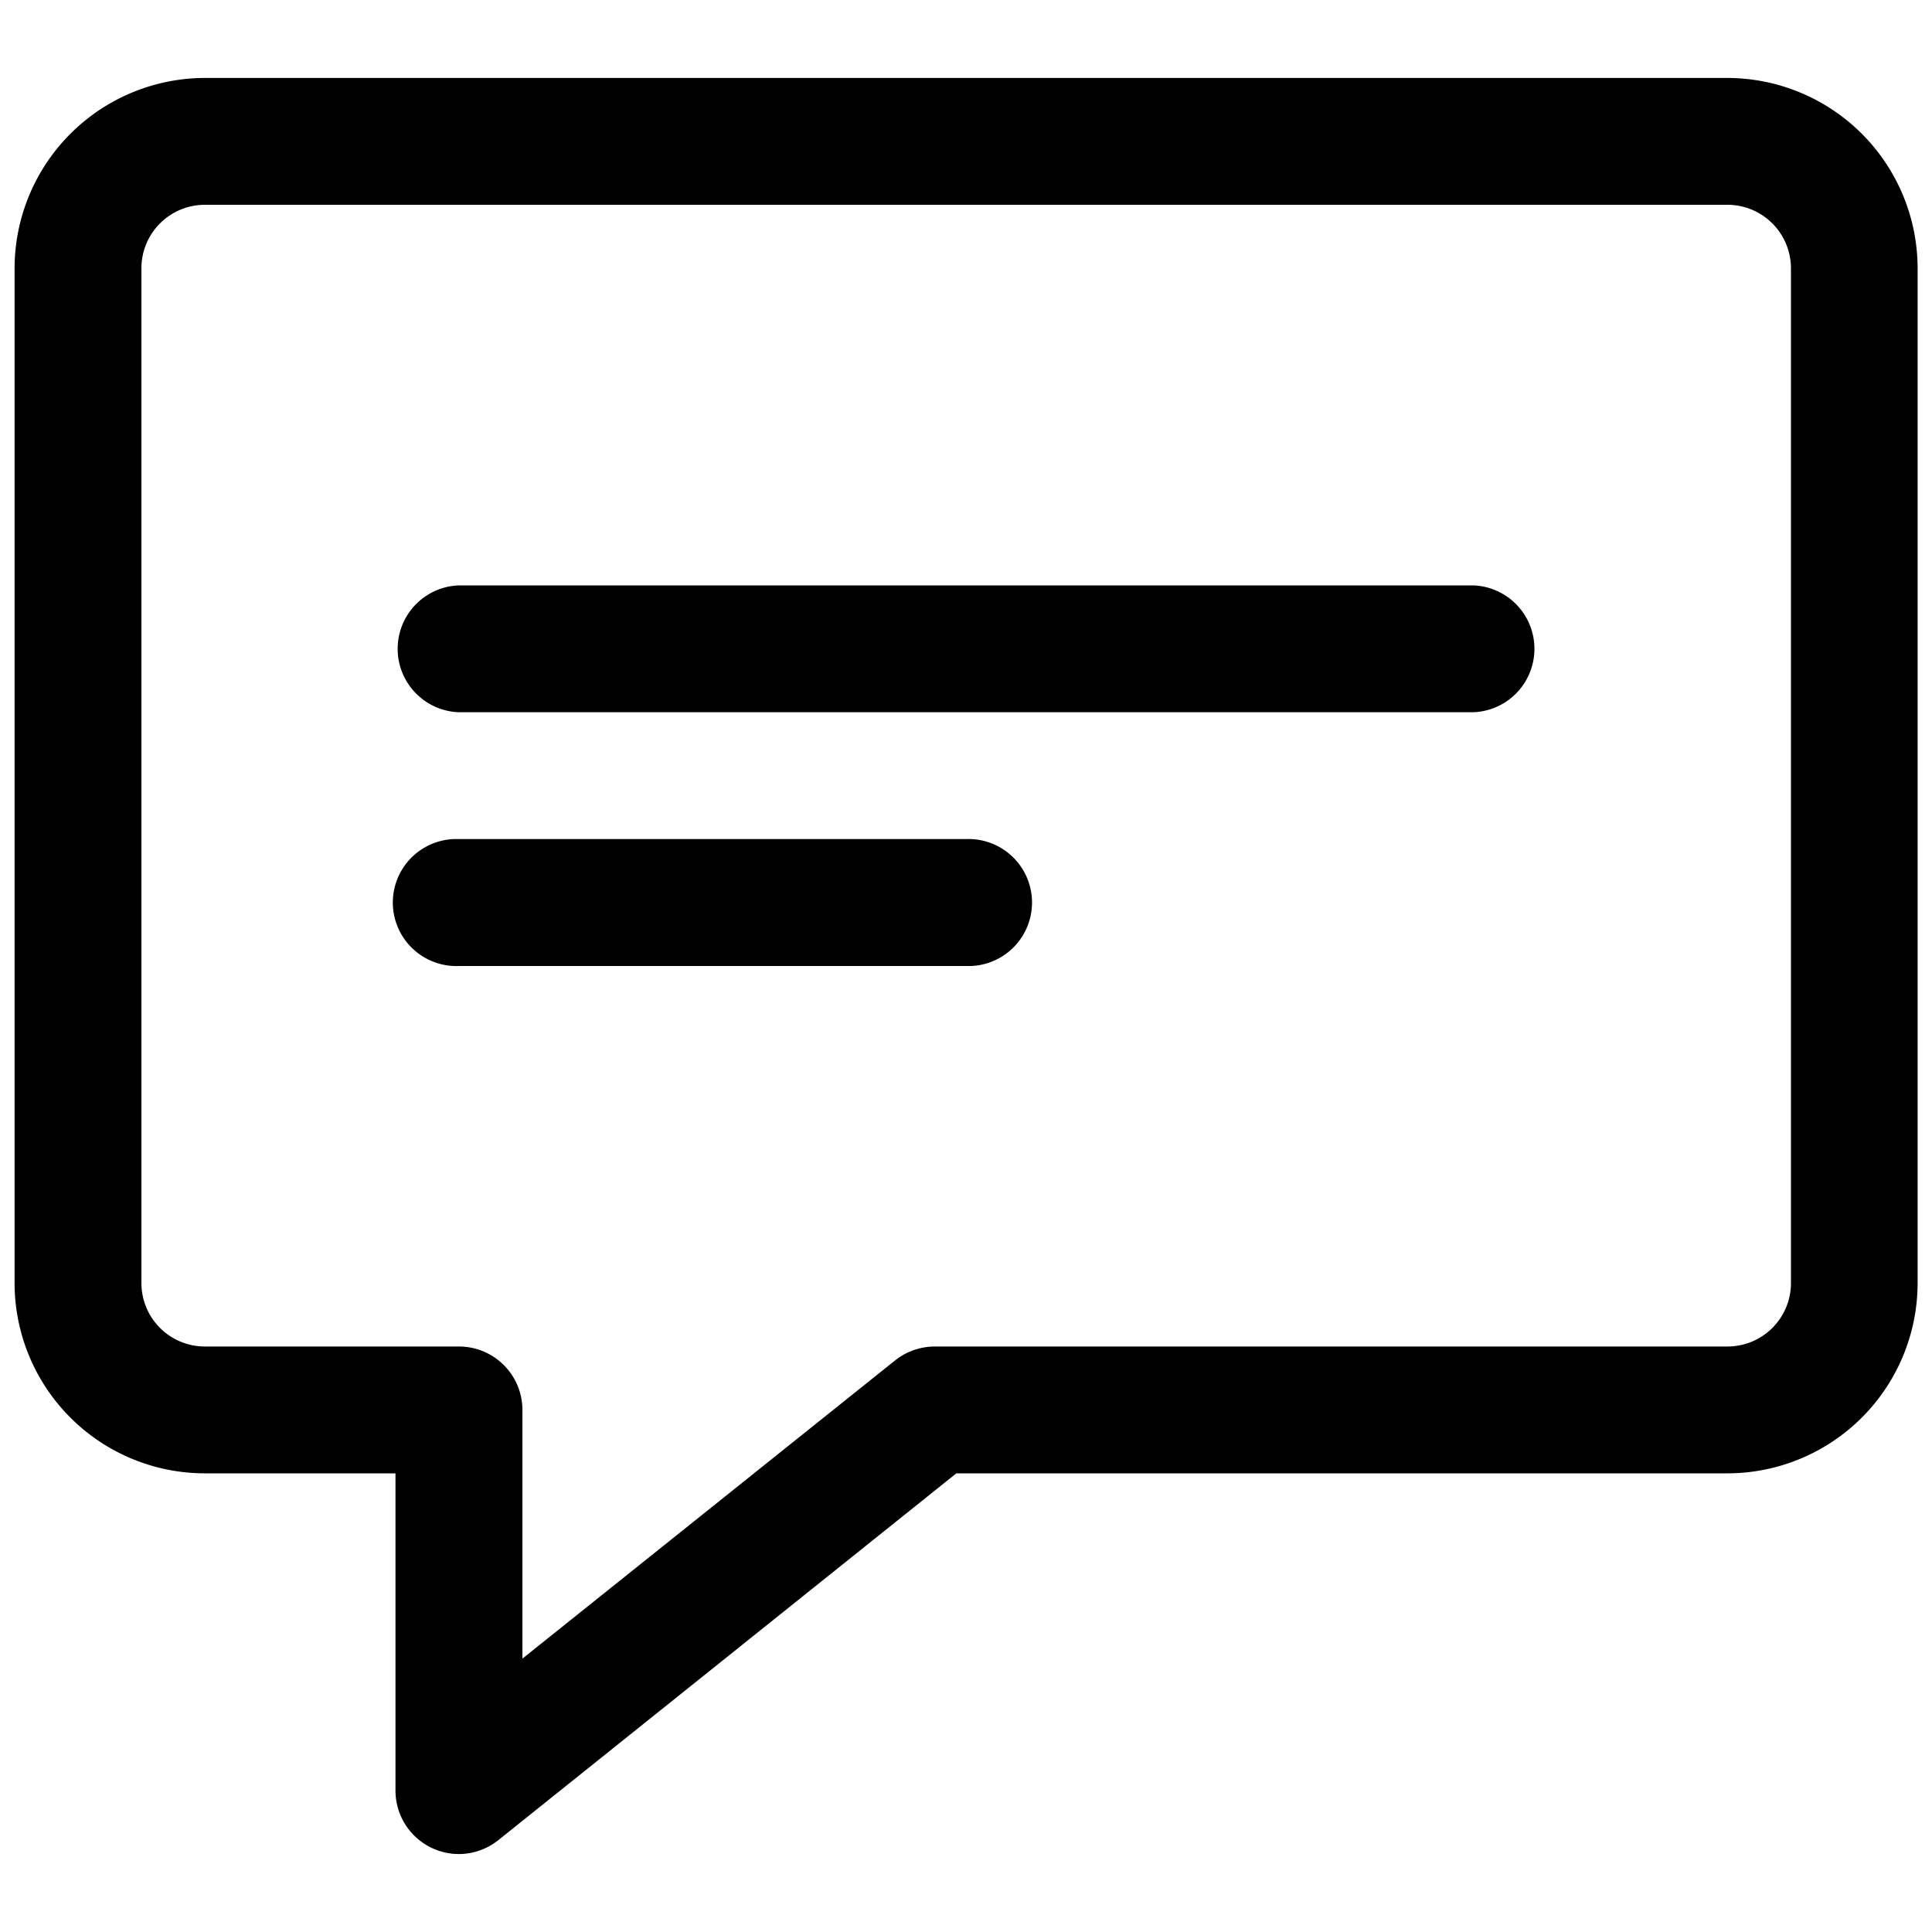 <svg xmlns="http://www.w3.org/2000/svg" viewBox="0 0 20 20"><path d="M4.751,19.193a.657.657,0,0,1-.657-.655V15.252H2.121a1.971,1.971,0,0,1-1.97-1.969V2.777A1.973,1.973,0,0,1,2.121.807H17.879a1.972,1.972,0,0,1,1.972,1.97V13.283a1.971,1.971,0,0,1-1.97,1.969H9.9l-4.745,3.8A.659.659,0,0,1,4.751,19.193ZM2.121,2.12a.657.657,0,0,0-.657.657h0V13.283a.657.657,0,0,0,.657.656h2.63a.657.657,0,0,1,.657.655V17.17l3.858-3.087a.662.662,0,0,1,.41-.144h8.207a.657.657,0,0,0,.657-.657V2.777a.658.658,0,0,0-.657-.657Z"/><path d="M15.253,7.373H4.748a.657.657,0,0,1,0-1.313H15.253a.657.657,0,0,1,0,1.313Z"/><path d="M10,10H4.748A.657.657,0,1,1,4.7,8.686H10A.657.657,0,0,1,10.052,10H10Z"/></svg>
